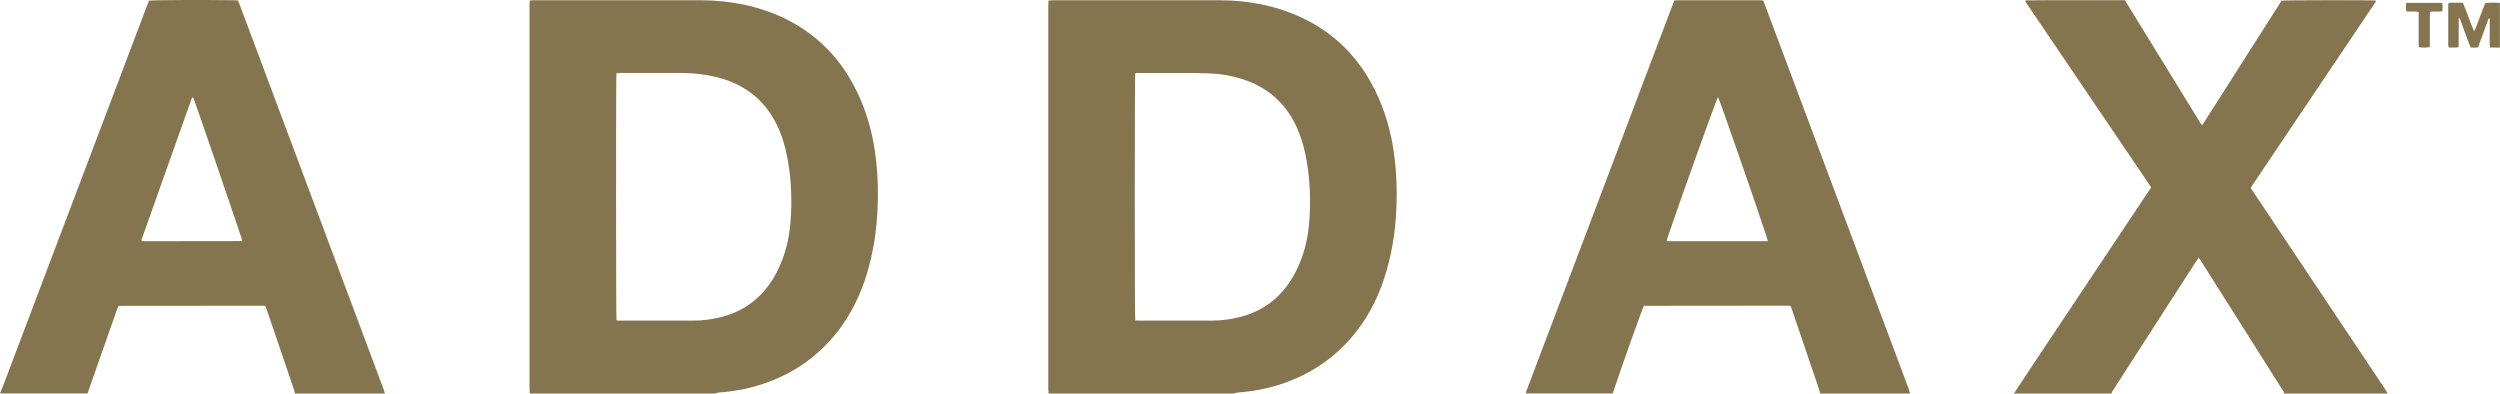 <svg viewBox="0 0 605.79 95.36" xmlns="http://www.w3.org/2000/svg" data-name="Layer 2" id="Layer_2">
  <defs>
    <style>
      .cls-1 {
        fill: #85754e;
      }
    </style>
  </defs>
  <g id="GRAPHICS">
    <g>
      <path d="M254.08,95.36c-.02-.34-.06-.69-.06-1.03,0-31.01,0-62.03,0-93.04,0-.37.03-.74.05-1.17.4-.02.74-.05,1.08-.06,2.01,0,4.02,0,6.02,0,10.7,0,21.39,0,32.09,0,1.63,0,3.26,0,4.88.07,6.43.32,12.6,1.75,18.36,4.67,6.84,3.47,12.06,8.61,15.76,15.31,2.55,4.61,4.22,9.53,5.15,14.71.92,5.16,1.18,10.37.96,15.6-.24,5.9-1.17,11.68-3.05,17.3-1.64,4.9-3.99,9.42-7.29,13.41-5.21,6.3-11.84,10.42-19.71,12.58-2.34.64-4.72,1.05-7.14,1.29-.75.08-1.52.05-2.23.36h-44.87ZM275.09,77.66c.33.01.6.03.87.03,5.88,0,11.77,0,17.65,0,2.22,0,4.41-.28,6.58-.8,5.72-1.37,10.04-4.64,13.03-9.67,1.08-1.82,1.91-3.75,2.56-5.77,1.02-3.15,1.46-6.4,1.6-9.69.2-4.71-.06-9.4-.99-14.03-.49-2.45-1.2-4.82-2.26-7.09-2.66-5.71-7-9.5-12.99-11.44-2.62-.85-5.31-1.32-8.05-1.42-2.56-.1-5.12-.09-7.68-.1-3.08-.01-6.16,0-9.24,0-.37,0-.75-.08-1.09.1-.13.89-.14,58.8,0,59.88Z" class="cls-1"></path>
      <path d="M128.39,95.36c-.03-.48-.08-.96-.08-1.44,0-26.62,0-53.25,0-79.87,0-4.25,0-8.51,0-12.76,0-.37.03-.74.05-1.17.4-.02.74-.06,1.08-.06,1.38,0,2.77,0,4.15,0,11.42,0,22.85,0,34.27,0,1.59,0,3.19,0,4.78.08,6.65.37,13,1.89,18.89,5.04,6.86,3.67,12,9.04,15.57,15.93,2.26,4.36,3.77,8.97,4.62,13.8.91,5.13,1.16,10.3.94,15.5-.23,5.44-1.03,10.8-2.63,16.02-1.52,4.97-3.74,9.59-6.92,13.72-5.28,6.84-12.18,11.27-20.48,13.56-2.34.65-4.72,1.04-7.14,1.29-.75.08-1.52.05-2.23.36h-44.87ZM149.41,77.66c.3.01.54.03.77.03,5.95,0,11.91.01,17.86,0,2.19,0,4.34-.29,6.47-.8,5.68-1.37,9.98-4.61,12.97-9.6,1.1-1.85,1.95-3.81,2.61-5.86,1.02-3.15,1.45-6.4,1.6-9.69.21-4.71-.07-9.4-1-14.03-.55-2.76-1.39-5.42-2.68-7.93-2.28-4.44-5.68-7.69-10.26-9.71-2.55-1.13-5.24-1.75-8-2.1-2.06-.26-4.14-.3-6.22-.3-4.22,0-8.44,0-12.67,0-.31,0-.62-.01-.93,0-.19.01-.39.07-.56.1-.12,1.07-.11,58.96.02,59.87Z" class="cls-1"></path>
      <path d="M369.79,95.36c-.1-.41.13-.74.26-1.09,1.74-4.62,3.5-9.24,5.25-13.86,10-26.4,19.99-52.8,29.99-79.2.13-.35.27-.7.42-1.08.27-.03.51-.07.74-.07,6.68,0,13.36,0,20.04,0,.24,0,.48.04.75.06.16.4.33.77.47,1.16,4.01,10.71,8.02,21.42,12.03,32.13,7.6,20.29,15.19,40.58,22.78,60.87.13.35.22.72.33,1.08h-21.81c-.07-.3-.11-.61-.21-.9-2.21-6.51-4.42-13.01-6.64-19.52-.09-.26-.2-.51-.28-.72-.08-.04-.11-.07-.14-.08-.07-.02-.13-.05-.2-.05-.52,0-1.04-.02-1.56-.02-11.17,0-22.35.02-33.52.03-.03,0-.07.01-.1.03-.03.01-.06.04-.08.06-.46.9-4.77,12.98-7.54,21.16h-20.98ZM416.29,23.54c-.53.94-9.26,25.29-12.24,34.11-.08.22-.12.45-.19.73.22.03.39.07.55.07,7.96,0,15.92,0,23.96,0-.09-.35-.14-.61-.22-.87-3.23-9.77-11.36-33.16-11.85-34.04Z" class="cls-1"></path>
      <path d="M0,95.36c.34-.87.7-1.73,1.03-2.6C12.56,62.3,24.1,31.84,35.63,1.37c.16-.42.33-.83.48-1.21C37.13,0,49.15-.05,56.83.06c.27,0,.54.04.83.06.17.42.33.79.48,1.18,11.6,30.99,23.2,61.98,34.8,92.98.13.35.23.72.34,1.08h-21.81c-.07-.3-.12-.61-.22-.9-2.21-6.51-4.42-13.01-6.64-19.52-.09-.26-.2-.51-.28-.72-.08-.04-.11-.06-.14-.07-.07-.02-.13-.05-.2-.05-.28,0-.55-.02-.83-.02-11.42,0-22.83.02-34.25.03-.03,0-.07,0-.1.02-.03.01-.06.04-.16.12-.09.24-.23.55-.34.87-1.34,3.81-2.68,7.62-4.02,11.43-1.03,2.93-2.06,5.86-3.08,8.8H0ZM46.65,23.61c-.31.29-.36.72-.49,1.09-2.28,6.38-4.54,12.76-6.81,19.14-1.6,4.49-3.2,8.98-4.78,13.48-.12.34-.36.67-.22,1.09.19.01.36.04.53.04,7.89,0,15.78-.02,23.68-.03.03,0,.07-.02.1-.04.02-.02.04-.05.06-.07-.14-.65-11.56-34-11.85-34.59-.02-.05-.11-.07-.2-.12Z" class="cls-1"></path>
      <path d="M488,95.36c1.2-1.82,2.39-3.64,3.6-5.45,9.65-14.47,19.29-28.94,28.94-43.41.23-.34.45-.69.72-1.09-.2-.31-.41-.63-.62-.94-9.44-13.94-18.89-27.88-28.33-41.82-.45-.66-.89-1.32-1.34-1.98-.09-.13-.16-.28-.23-.42.1-.08.15-.16.2-.16,7.96-.08,15.92-.02,23.92-.04.26.4.5.77.74,1.15,5.78,9.39,11.55,18.79,17.33,28.18.19.31.33.68.73.93,6.42-10.08,12.82-20.13,19.21-30.15.85-.13,21.74-.15,22.79-.03.14.32-.13.51-.26.71-1.9,2.85-3.82,5.68-5.73,8.52-7.87,11.71-15.74,23.41-23.61,35.12-.21.32-.42.63-.62.94.01.39.28.64.47.92,5.74,8.6,11.49,17.19,17.23,25.79,4.92,7.36,9.84,14.72,14.75,22.08.25.37.47.76.7,1.15h-25.14c.1-.36-.17-.58-.33-.83-6.6-10.46-13.22-20.91-19.83-31.36-.14-.23-.32-.44-.53-.74-.25.37-.46.68-.67,1-5.06,7.84-10.11,15.68-15.16,23.52-1.61,2.5-3.22,4.99-4.82,7.5-.18.28-.47.52-.41.92-7.89,0-15.79,0-23.68,0Z" class="cls-1"></path>
      <path d="M605.79,11.54c-.79-.01-1.58-.02-2.42-.03-.15-1.23-.06-2.4-.07-3.56-.02-1.17,0-2.35,0-3.52-.34-.04-.33.23-.39.38-.69,1.88-1.38,3.76-2.06,5.64-.12.32-.24.64-.37.98-.59.19-1.17.05-1.79.11-.14-.31-.27-.59-.37-.87-.68-1.85-1.35-3.7-2.03-5.55-.09-.25-.2-.49-.3-.73-.08.01-.12,0-.14.02-.02.02-.03.06-.04.1,0,.1-.02.21-.02.31,0,2.11,0,4.22-.01,6.32,0,.03-.01.07-.02.1,0,.03-.02.07-.04.16-.16.04-.35.11-.55.11-.58.02-1.17,0-1.8,0-.05-.21-.12-.37-.12-.53,0-3.28,0-6.57,0-9.85,0-.1.03-.2.06-.35.55-.24,1.14-.1,1.71-.12.58-.02,1.17,0,1.79.02.95,2.25,1.7,4.54,2.68,6.86.39-.47.47-.95.65-1.38.19-.44.34-.9.52-1.36.17-.45.35-.9.52-1.35.17-.45.34-.91.51-1.36.17-.45.36-.89.53-1.31.8-.16,2.43-.18,3.55-.06v10.79Z" class="cls-1"></path>
      <path d="M586.08,11.41V2.92c-.24-.05-.43-.12-.62-.12-.76-.01-1.52,0-2.3,0-.3-.67-.15-1.31-.14-2,.2-.04.36-.11.52-.11,2.6,0,5.19,0,7.79,0,.13,0,.27.04.44.07.18.64.12,1.28.04,1.98-.98.15-1.95-.02-2.96.12-.02.34-.06.64-.06.94,0,2.18,0,4.35,0,6.53,0,.34,0,.69,0,1.01-.68.24-1.51.26-2.7.07Z" class="cls-1"></path>
    </g>
  </g>
</svg>